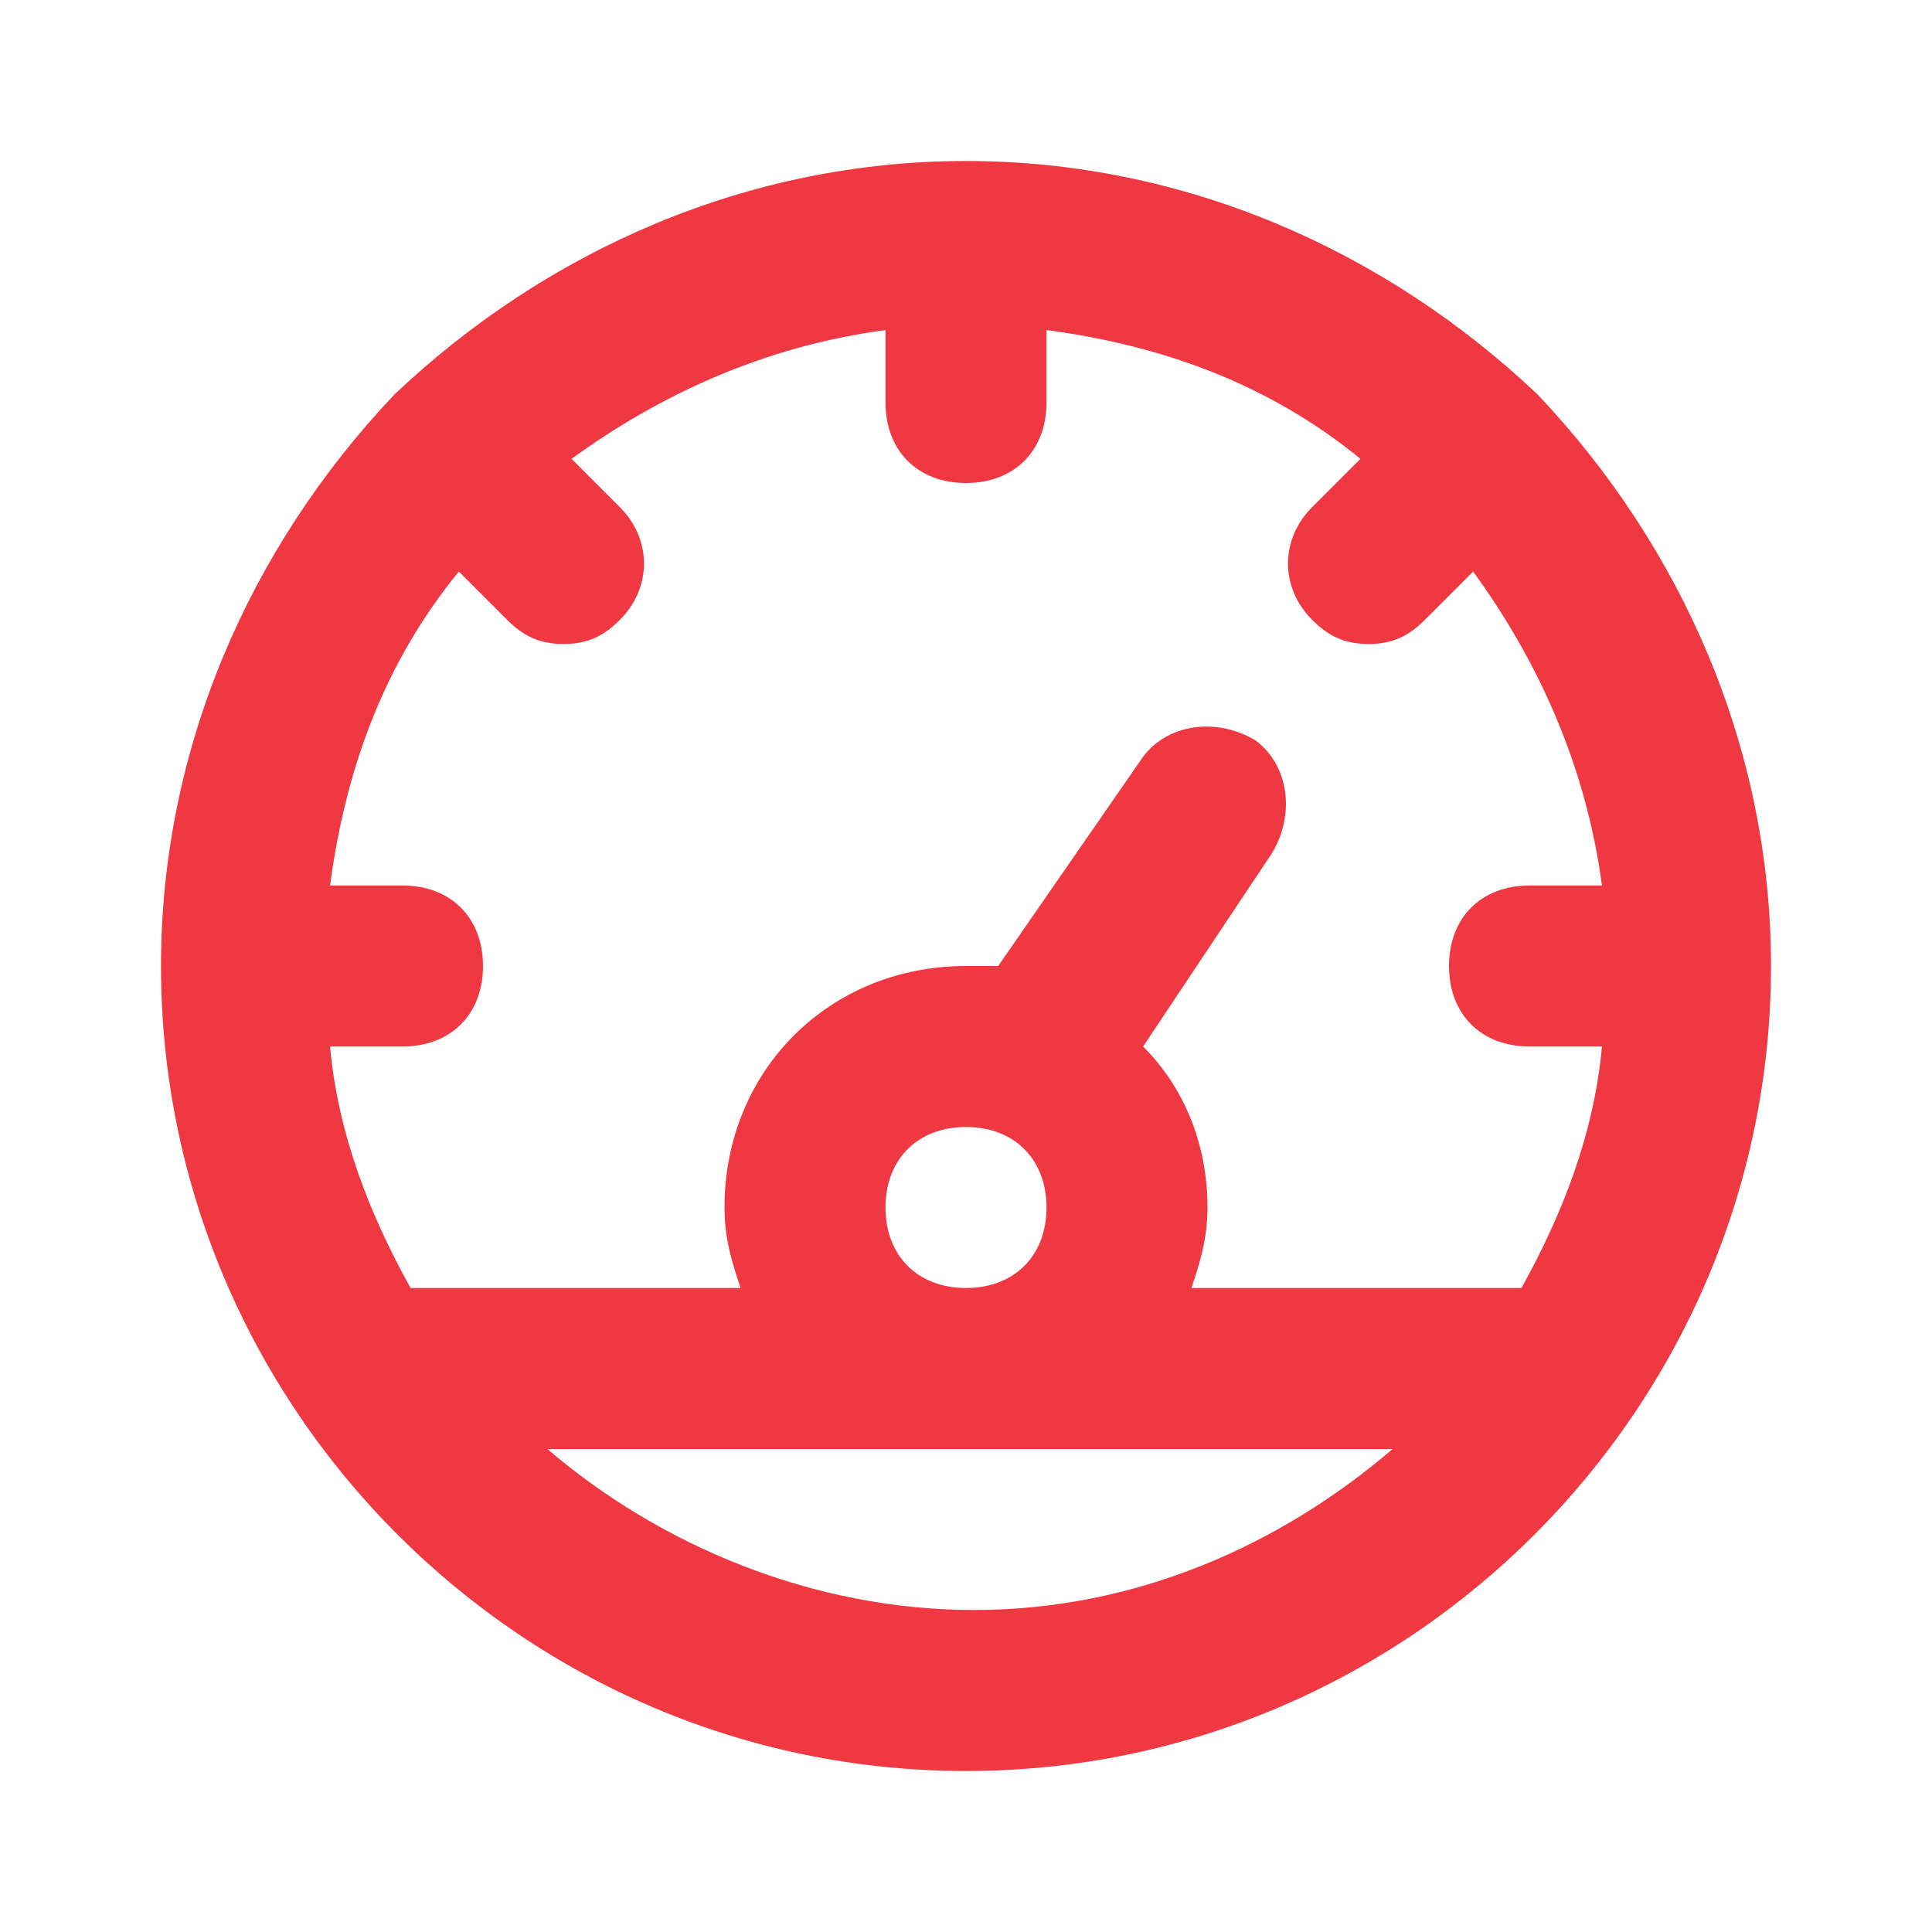 <?xml version="1.0" encoding="UTF-8"?>
<svg xmlns="http://www.w3.org/2000/svg" width="60" height="60" viewBox="0 0 60 60" fill="none">
  <path d="M12.25 12.25C17 7.75 23.25 5 30 5C36.75 5 43 7.75 47.75 12.25C52.25 17 55 23.25 55 30C55 43.75 43.75 55 30 55C16.25 55 5 43.75 5 30C5 23.25 7.75 17 12.25 12.25ZM12.5 32.5H10.25C10.5 35.25 11.5 37.75 12.75 40H23C22.75 39.25 22.5 38.5 22.5 37.5C22.5 33.25 25.75 30 30 30C30.25 30 30.75 30 31 30L35.5 23.5C36.25 22.5 37.75 22.25 39 23C40 23.75 40.25 25.25 39.5 26.5L35.5 32.5C36.75 33.75 37.5 35.5 37.5 37.5C37.5 38.5 37.25 39.25 37 40H47.25C48.5 37.75 49.5 35.25 49.75 32.5H47.5C46 32.5 45 31.5 45 30C45 28.5 46 27.5 47.5 27.5H49.75C49.25 23.75 47.75 20.5 45.75 17.75L44.25 19.25C43.75 19.75 43.25 20 42.5 20C41.75 20 41.25 19.75 40.75 19.25C39.75 18.25 39.75 16.75 40.75 15.75L42.25 14.25C39.5 12 36.25 10.75 32.5 10.25V12.5C32.5 14 31.5 15 30 15C28.5 15 27.5 14 27.5 12.5V10.25C23.75 10.75 20.5 12.25 17.75 14.25L19.25 15.75C20.25 16.75 20.25 18.25 19.25 19.25C18.75 19.75 18.25 20 17.5 20C16.75 20 16.25 19.75 15.75 19.25L14.25 17.75C12 20.5 10.75 23.75 10.25 27.5H12.5C14 27.5 15 28.5 15 30C15 31.5 14 32.5 12.5 32.5ZM32.5 37.5C32.5 36 31.5 35 30 35C28.5 35 27.5 36 27.5 37.5C27.5 39 28.5 40 30 40C31.5 40 32.5 39 32.5 37.5ZM43.25 45H17C20.5 48 25.25 50 30.25 50C35.25 50 39.75 48 43.25 45Z" fill="#EF3842"></path>
</svg>
